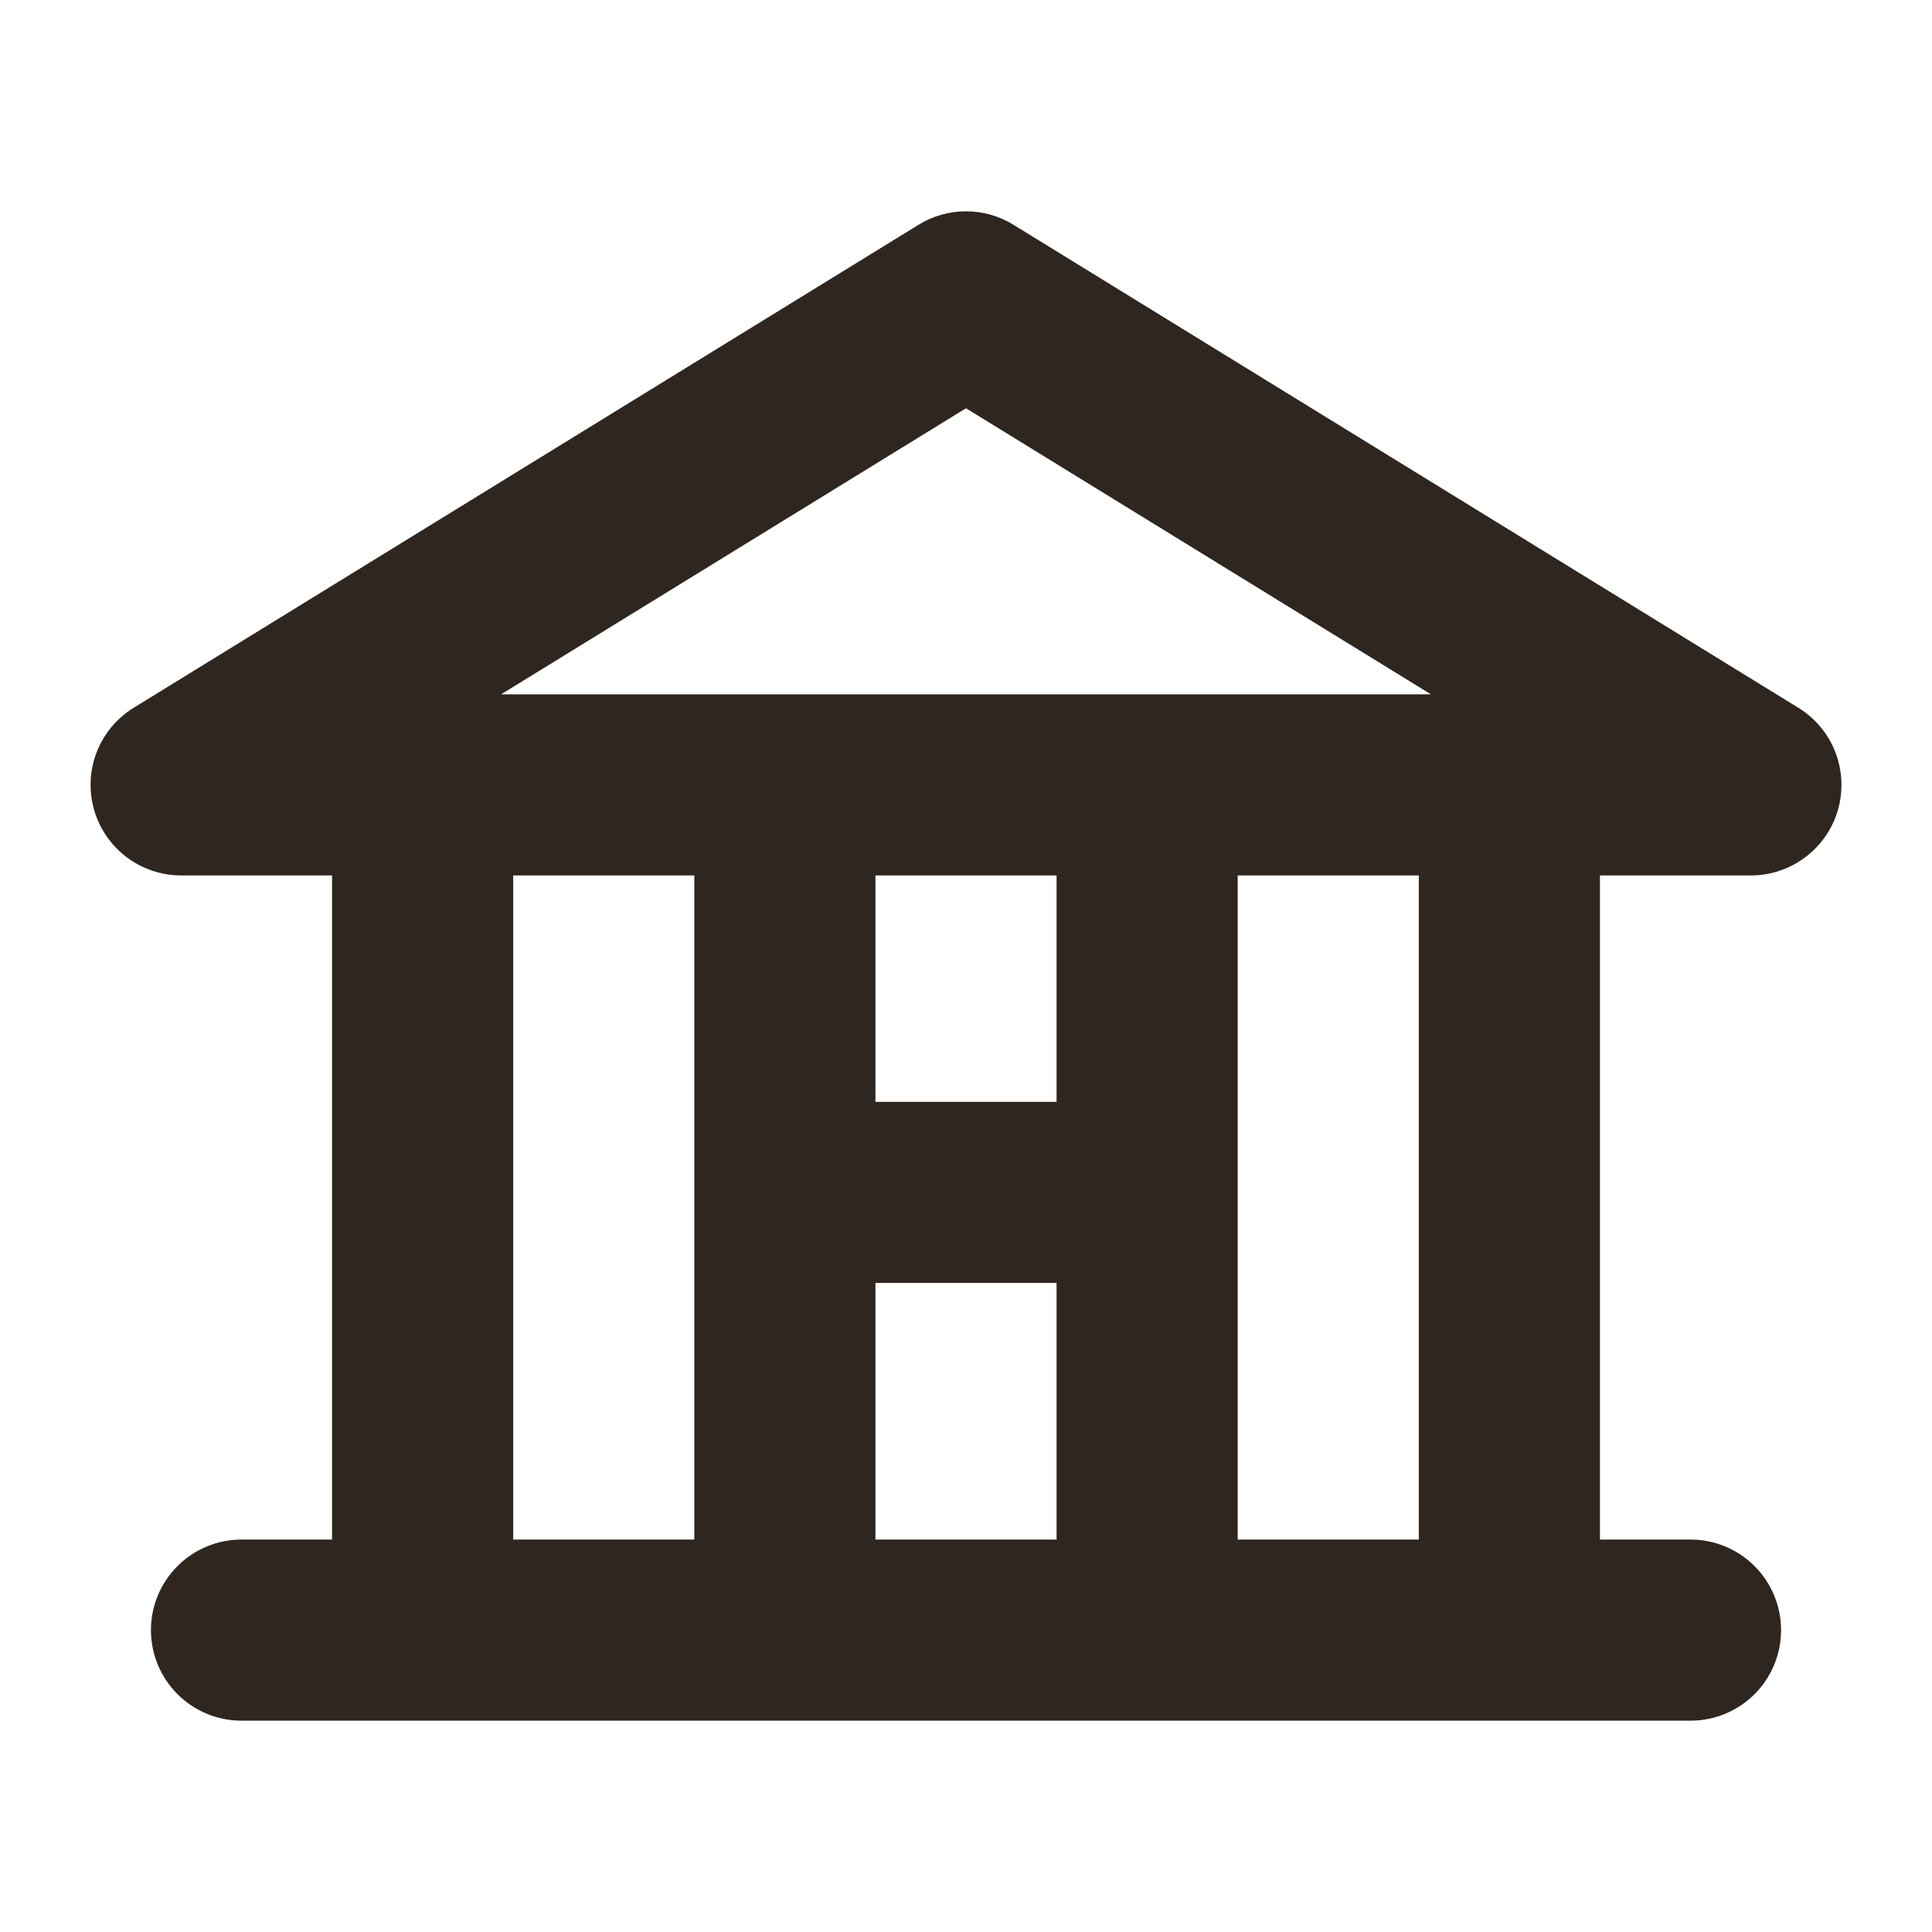 <svg width="32" height="32" viewBox="0 0 32 32" fill="none" xmlns="http://www.w3.org/2000/svg">
<path fill-rule="evenodd" clip-rule="evenodd" d="M16 3.5C16.278 3.5 16.55 3.577 16.786 3.723L29.786 11.723C30.064 11.894 30.279 12.151 30.398 12.455C30.516 12.759 30.532 13.094 30.444 13.408C30.355 13.723 30.165 13.999 29.904 14.196C29.644 14.393 29.327 14.5 29 14.5H26.5V25.5H28C28.398 25.5 28.779 25.658 29.061 25.939C29.342 26.221 29.5 26.602 29.5 27C29.5 27.398 29.342 27.779 29.061 28.061C28.779 28.342 28.398 28.5 28 28.5H4C3.602 28.5 3.221 28.342 2.94 28.061C2.658 27.779 2.5 27.398 2.5 27C2.5 26.602 2.658 26.221 2.94 25.939C3.221 25.658 3.602 25.5 4 25.5H5.5V14.5H3C2.674 14.5 2.355 14.393 2.095 14.196C1.835 13.999 1.646 13.722 1.557 13.408C1.468 13.094 1.484 12.759 1.603 12.455C1.721 12.151 1.936 11.894 2.214 11.723L15.214 3.723C15.45 3.577 15.723 3.5 16 3.5ZM8.5 14.5V25.5H11.5V14.5H8.5ZM14.5 21.25V25.5H17.5V21.25H14.5ZM20.5 14.5V25.5H23.5V14.5H20.5ZM14.5 14.5V18.25H17.5V14.5H14.5ZM8.3 11.5H23.7L16 6.762L8.3 11.5Z" fill="#2E261F"/>
</svg>
